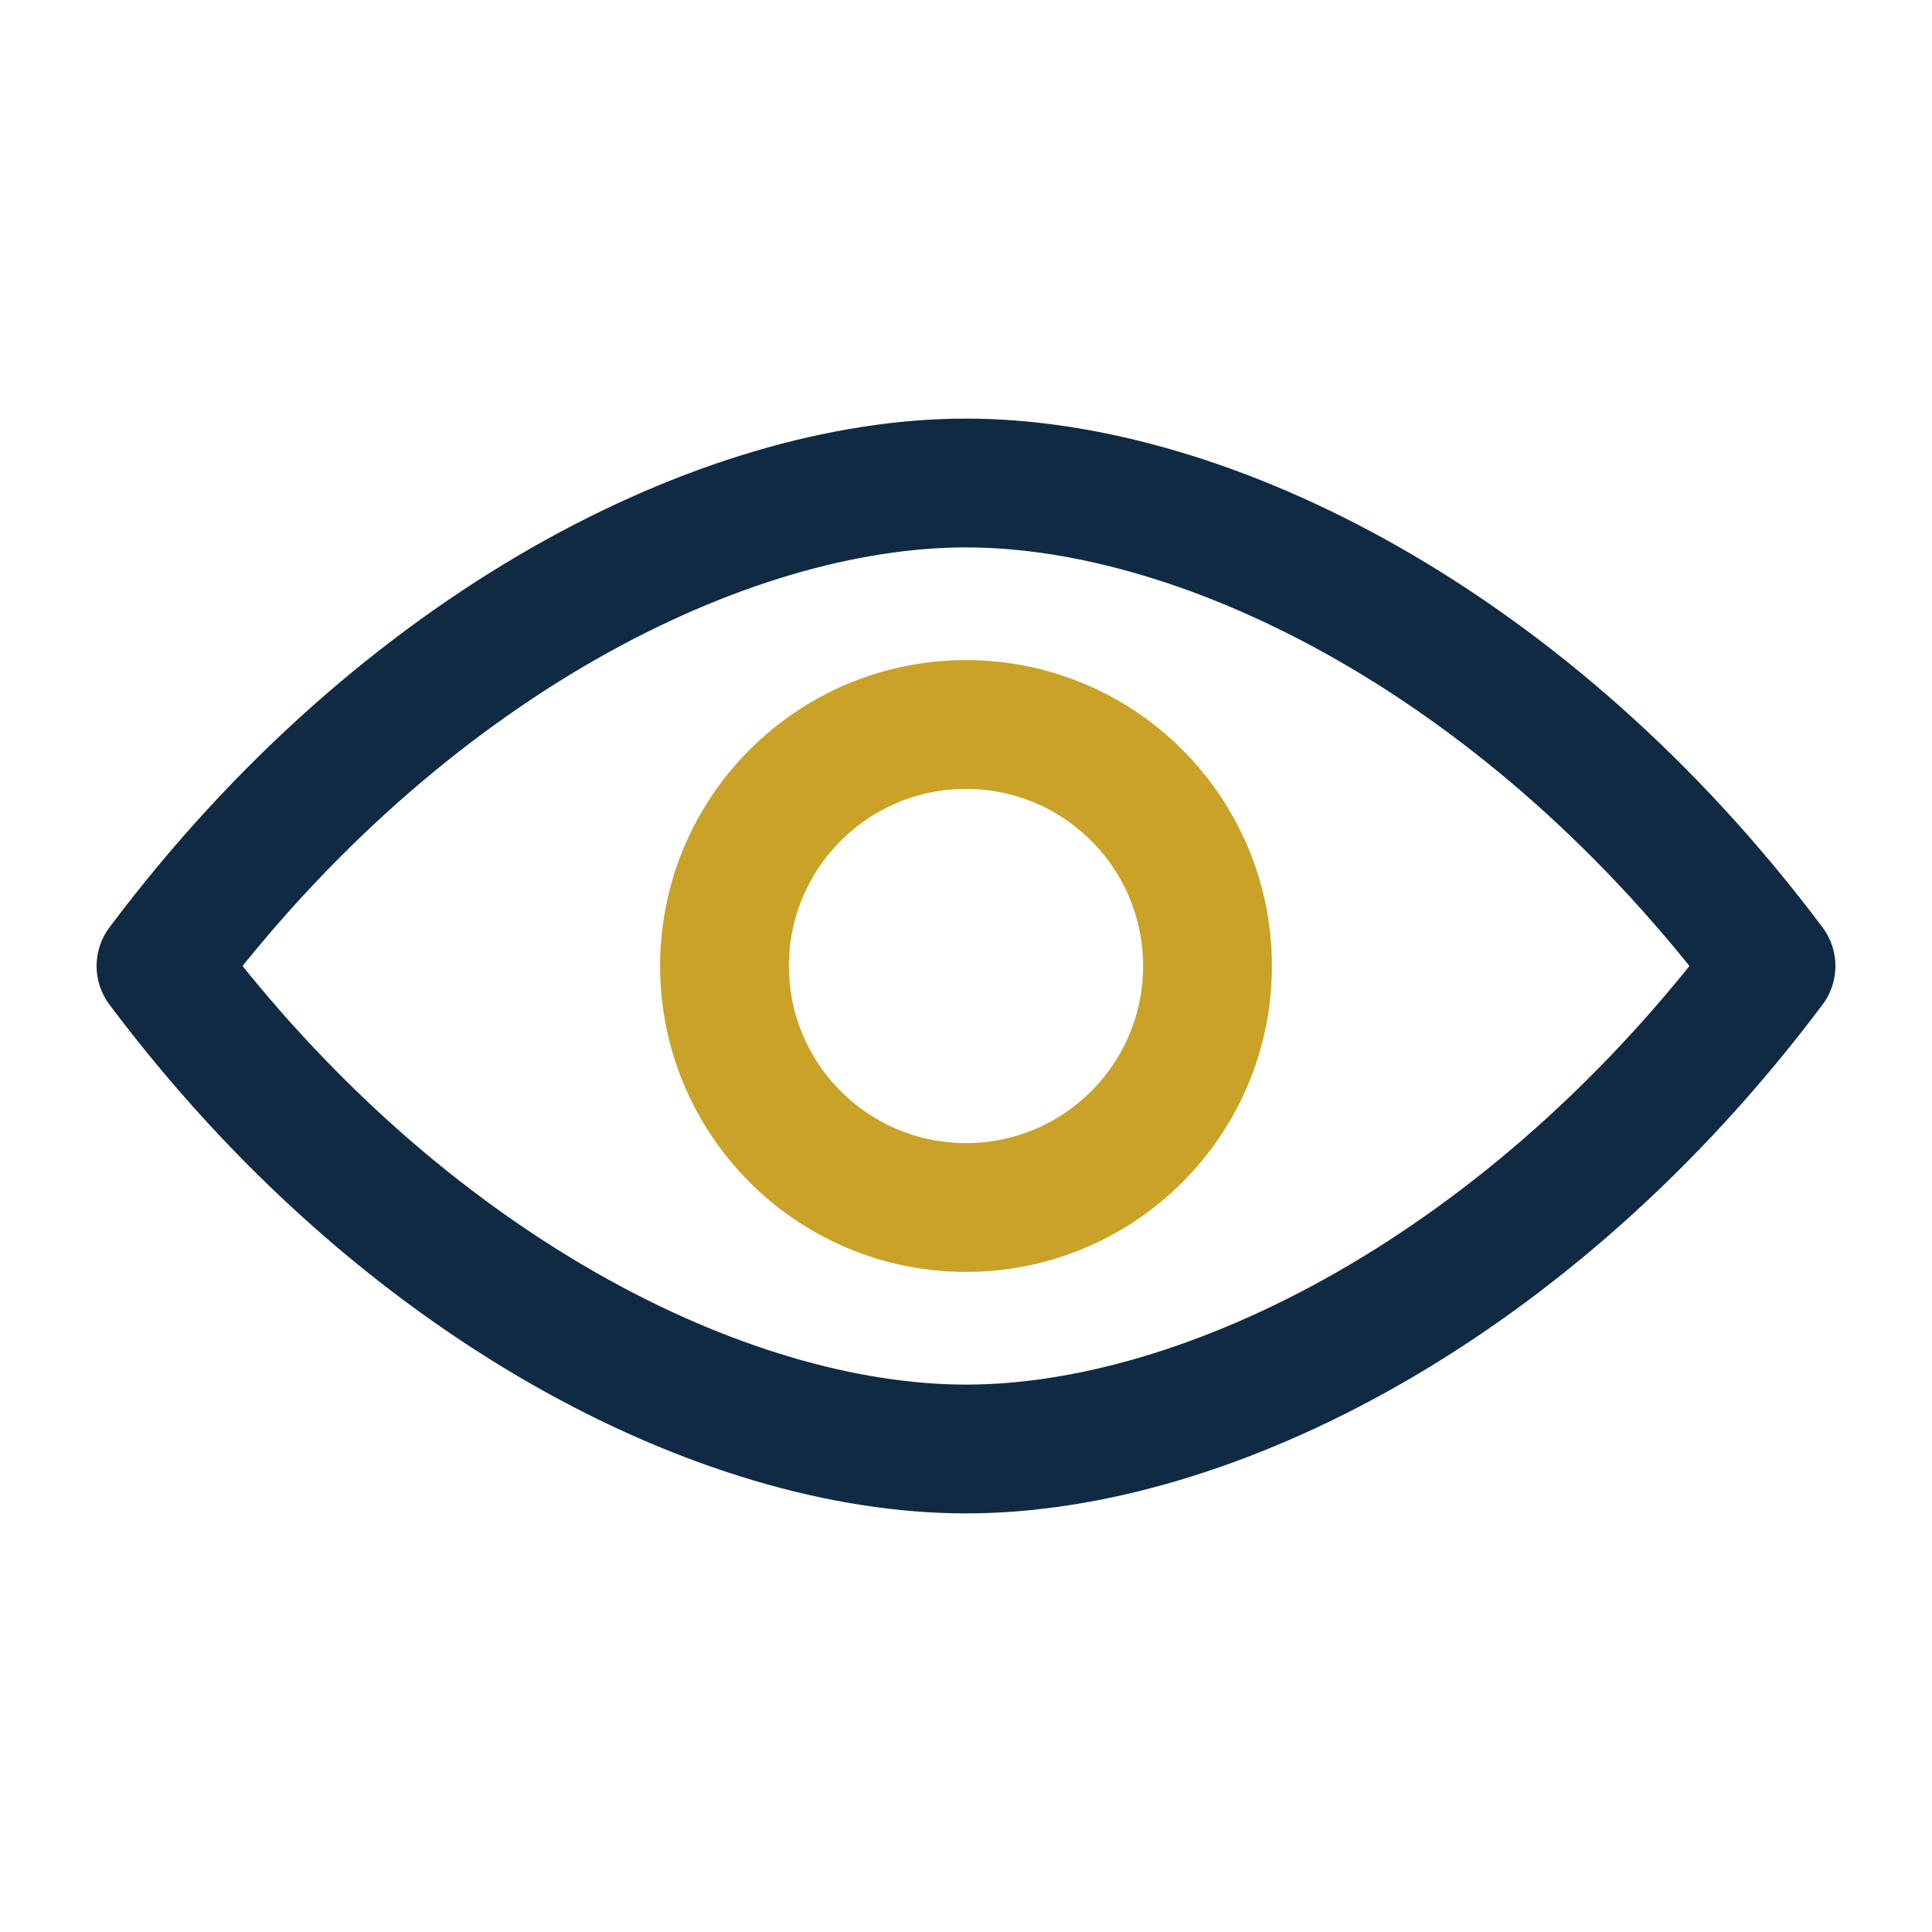 <?xml version="1.0" encoding="UTF-8"?>
<svg xmlns="http://www.w3.org/2000/svg" width="32" height="32" viewBox="0 0 24 24"><path d="M2 12c3-4 7-6 10-6s7 2 10 6c-3 4-7 6-10 6s-7-2-10-6" fill="none" stroke="#102A43" stroke-width="1.6" stroke-linecap="round" stroke-linejoin="round"/><circle cx="12" cy="12" r="3" fill="none" stroke="#C9A227" stroke-width="1.6"/></svg>